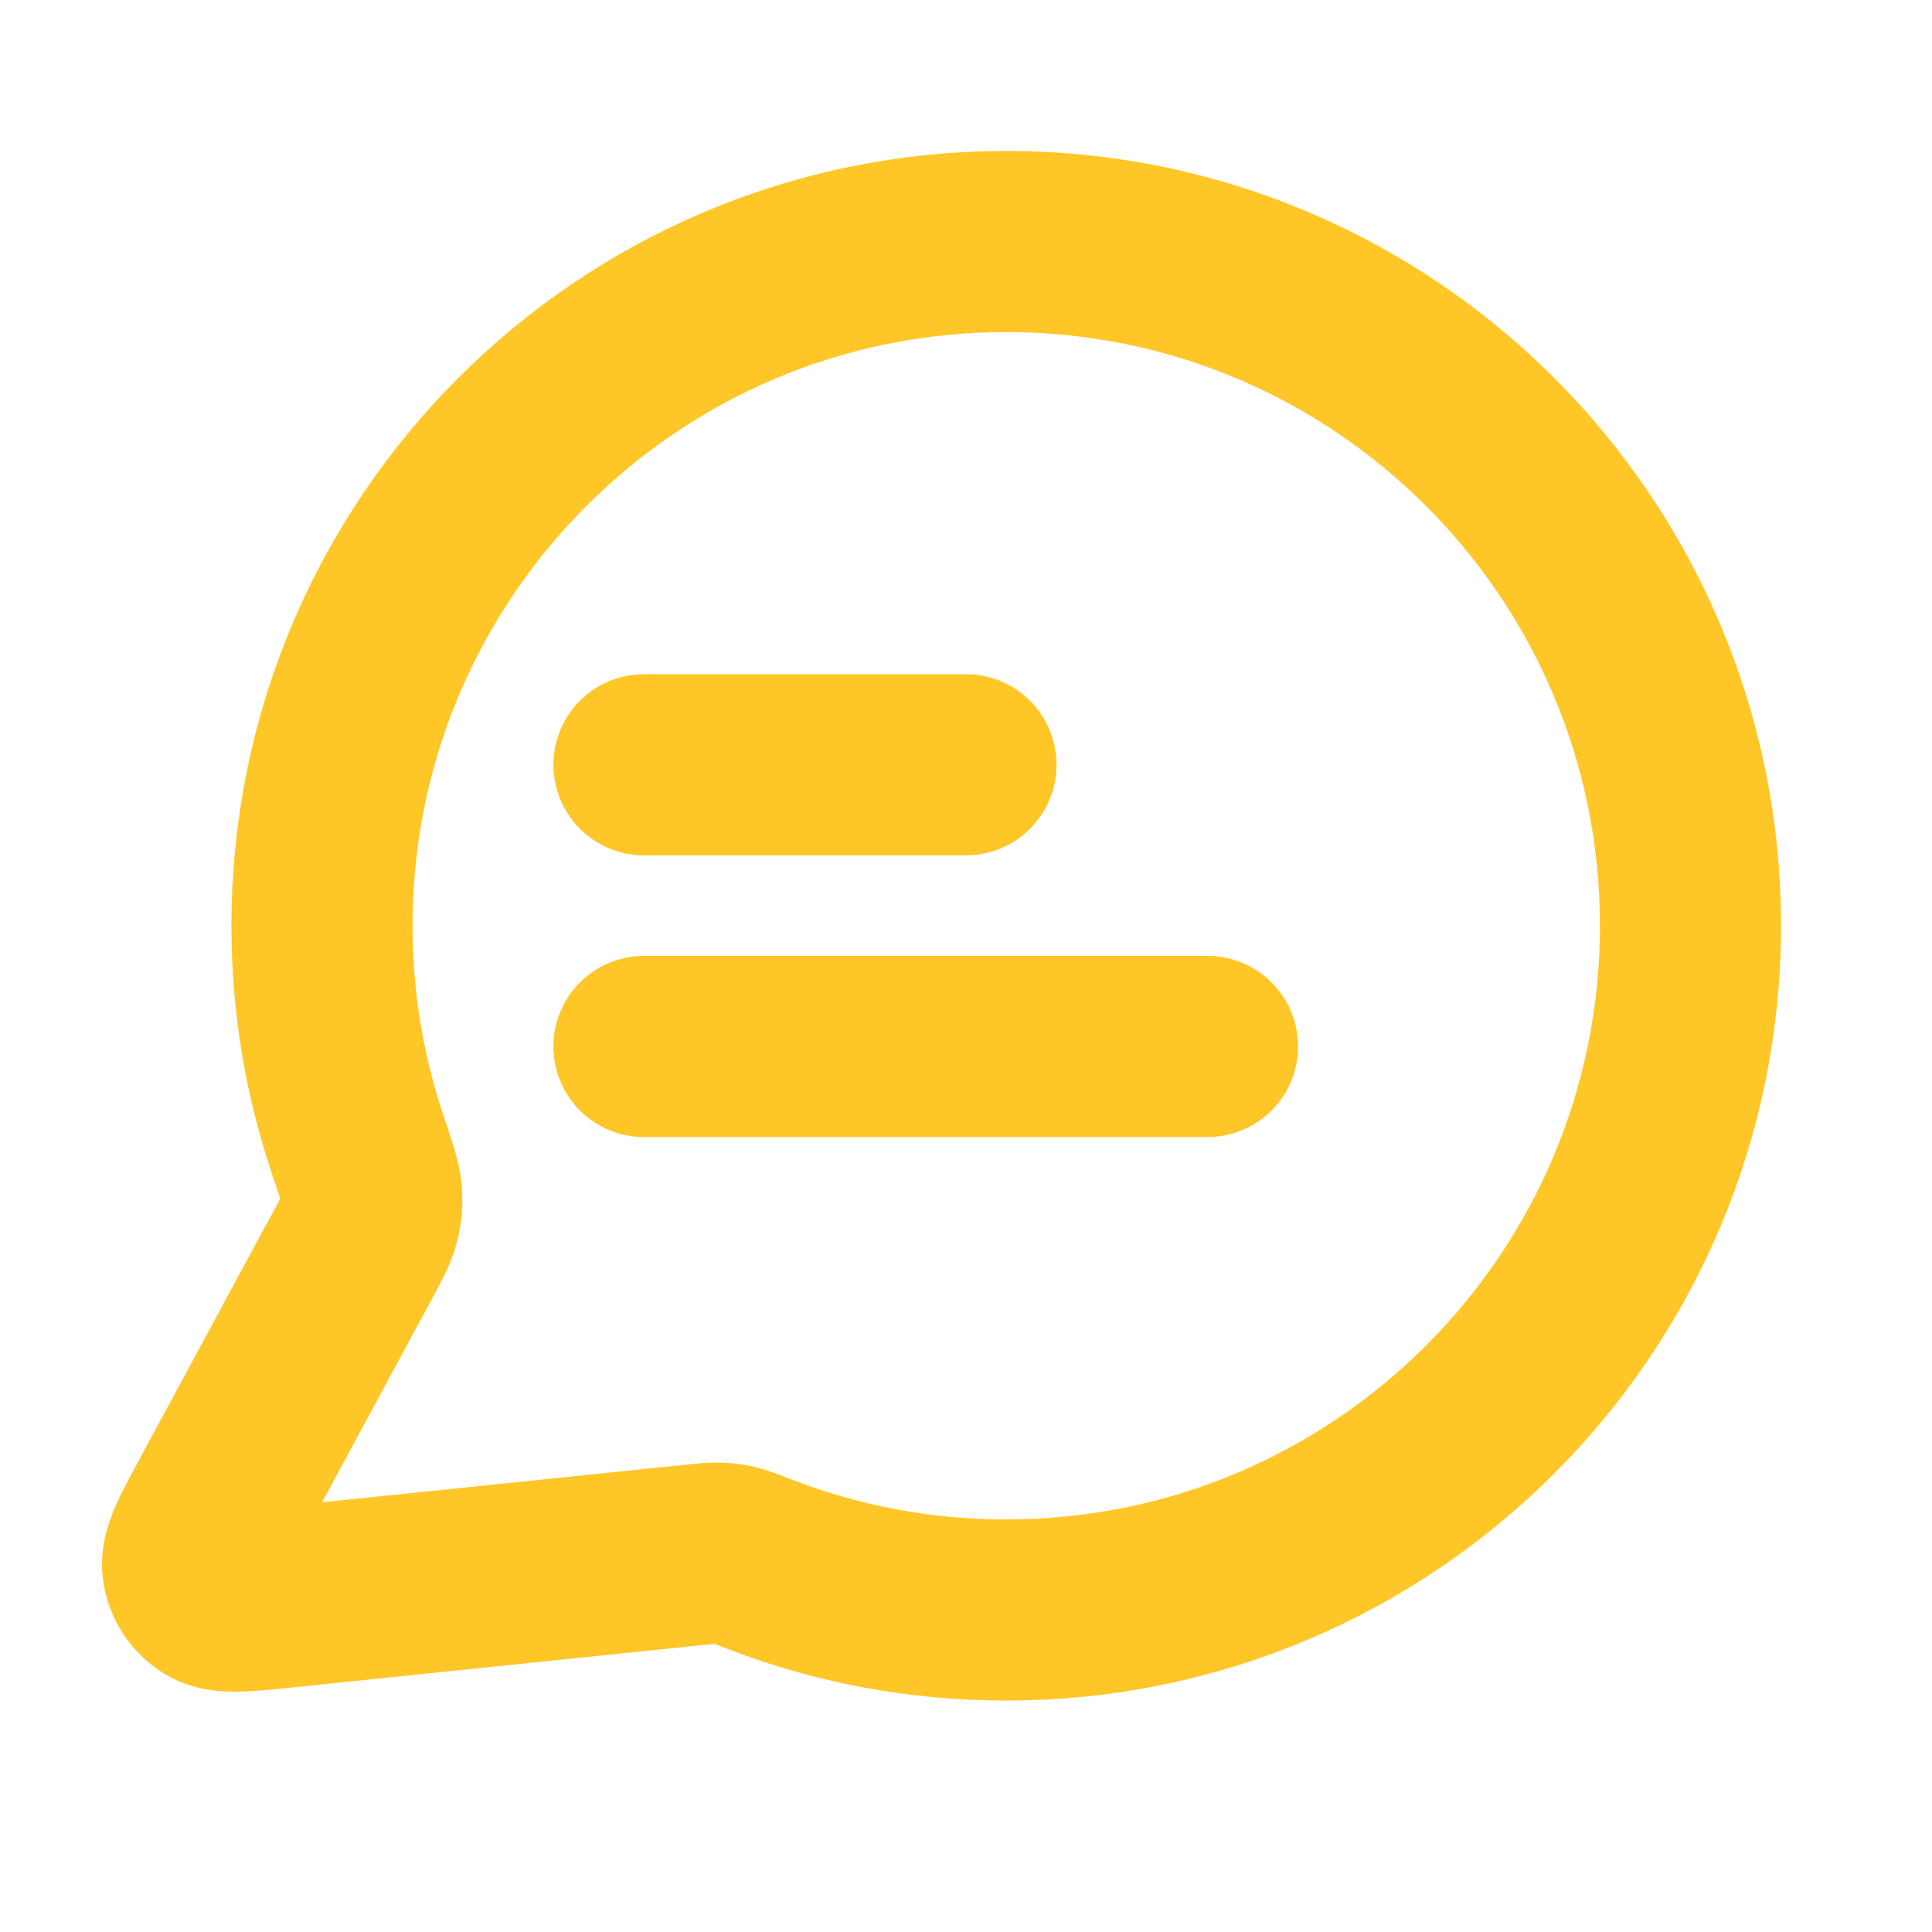 <svg width="32" height="32" viewBox="0 0 32 32" fill="none" xmlns="http://www.w3.org/2000/svg">
<path d="M10.666 12.667H15.999M10.666 17.333H20M16.666 26.667C22.925 26.667 28 21.593 28 15.333C28 9.074 22.925 4 16.666 4C10.407 4 5.333 9.074 5.333 15.333C5.333 16.6 5.541 17.818 5.924 18.956C6.068 19.384 6.14 19.598 6.153 19.762C6.166 19.924 6.157 20.038 6.116 20.196C6.076 20.356 5.986 20.522 5.806 20.854L3.625 24.891C3.314 25.467 3.159 25.755 3.194 25.977C3.224 26.171 3.338 26.341 3.505 26.443C3.697 26.56 4.023 26.526 4.674 26.459L11.502 25.753C11.708 25.732 11.812 25.721 11.906 25.725C11.999 25.728 12.064 25.737 12.155 25.758C12.246 25.779 12.362 25.824 12.593 25.913C13.857 26.4 15.23 26.667 16.666 26.667Z" stroke="#FFC627" stroke-width="3" stroke-linecap="round" stroke-linejoin="round"/>
</svg>
